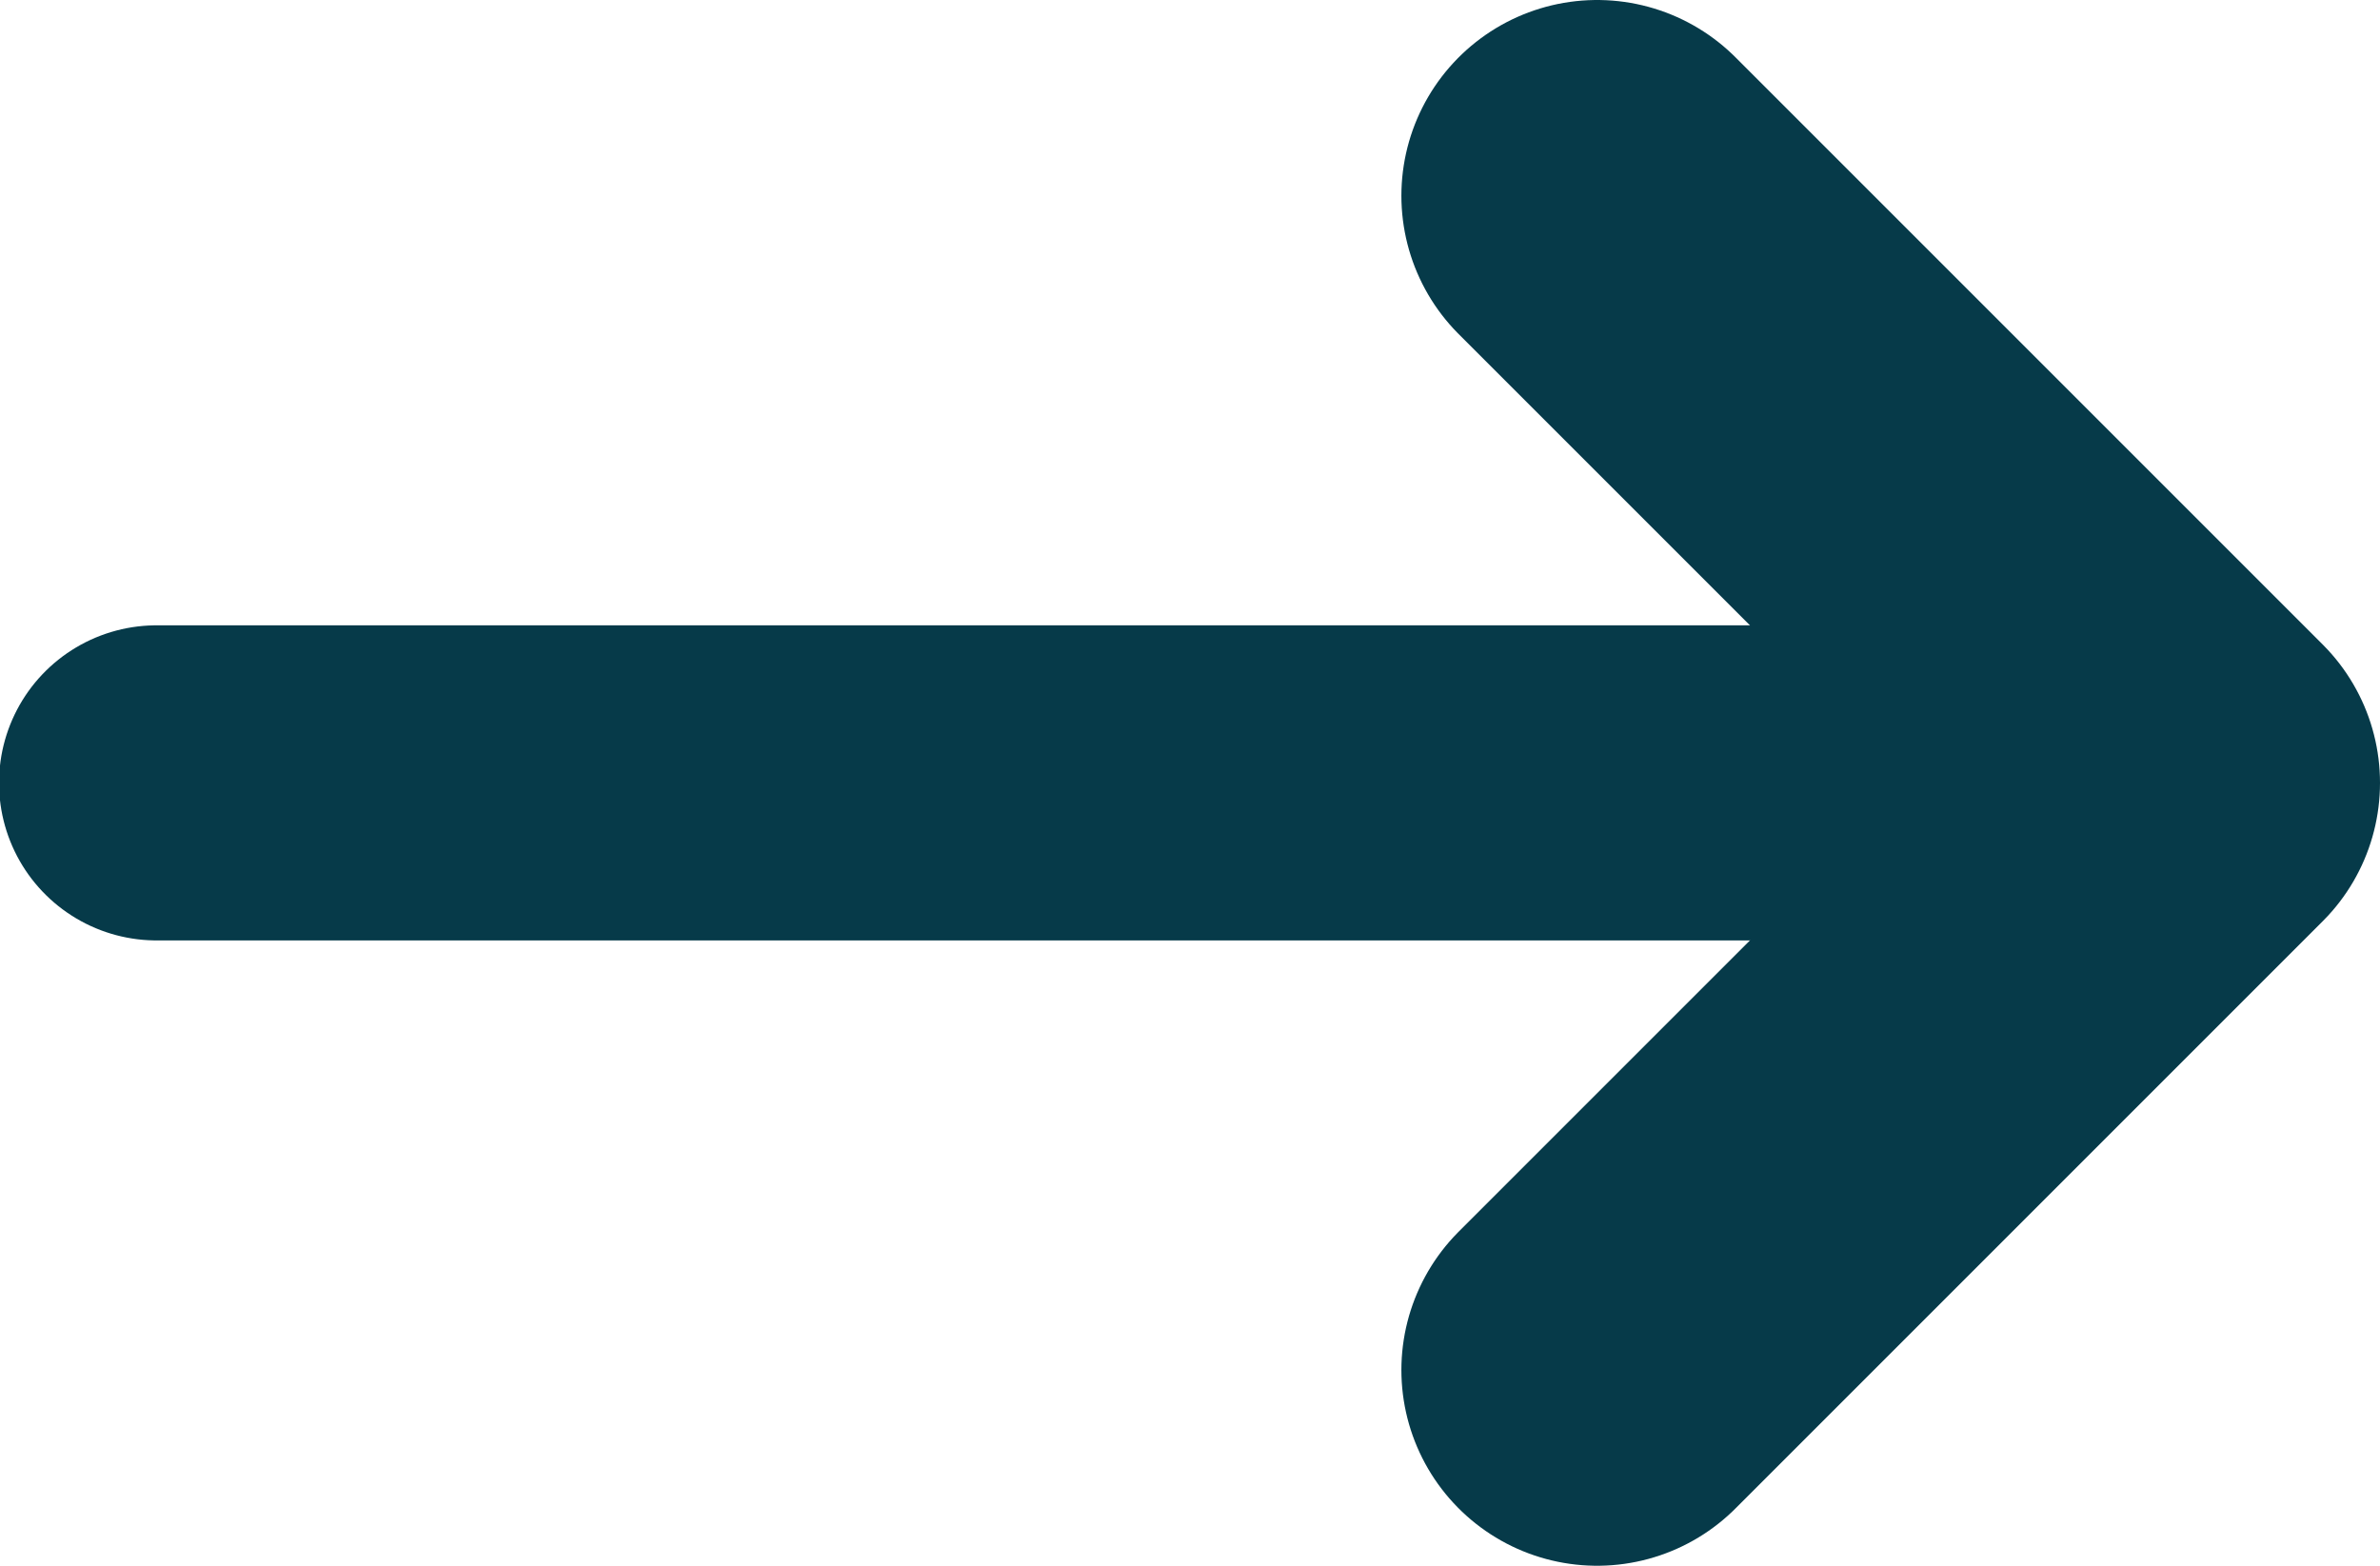 <?xml version="1.0" encoding="UTF-8"?><svg id="a" xmlns="http://www.w3.org/2000/svg" viewBox="0 0 12.16 8"><defs><style>.b{stroke-width:1.61px;}.b,.c{fill:none;stroke:#063a49;stroke-linecap:round;stroke-linejoin:round;}.c{stroke-width:2px;}</style></defs><polyline class="c" points="8.16 1 11.16 4 8.16 7"/><line class="b" x1=".8" y1="4" x2="11.16" y2="4"/></svg>
